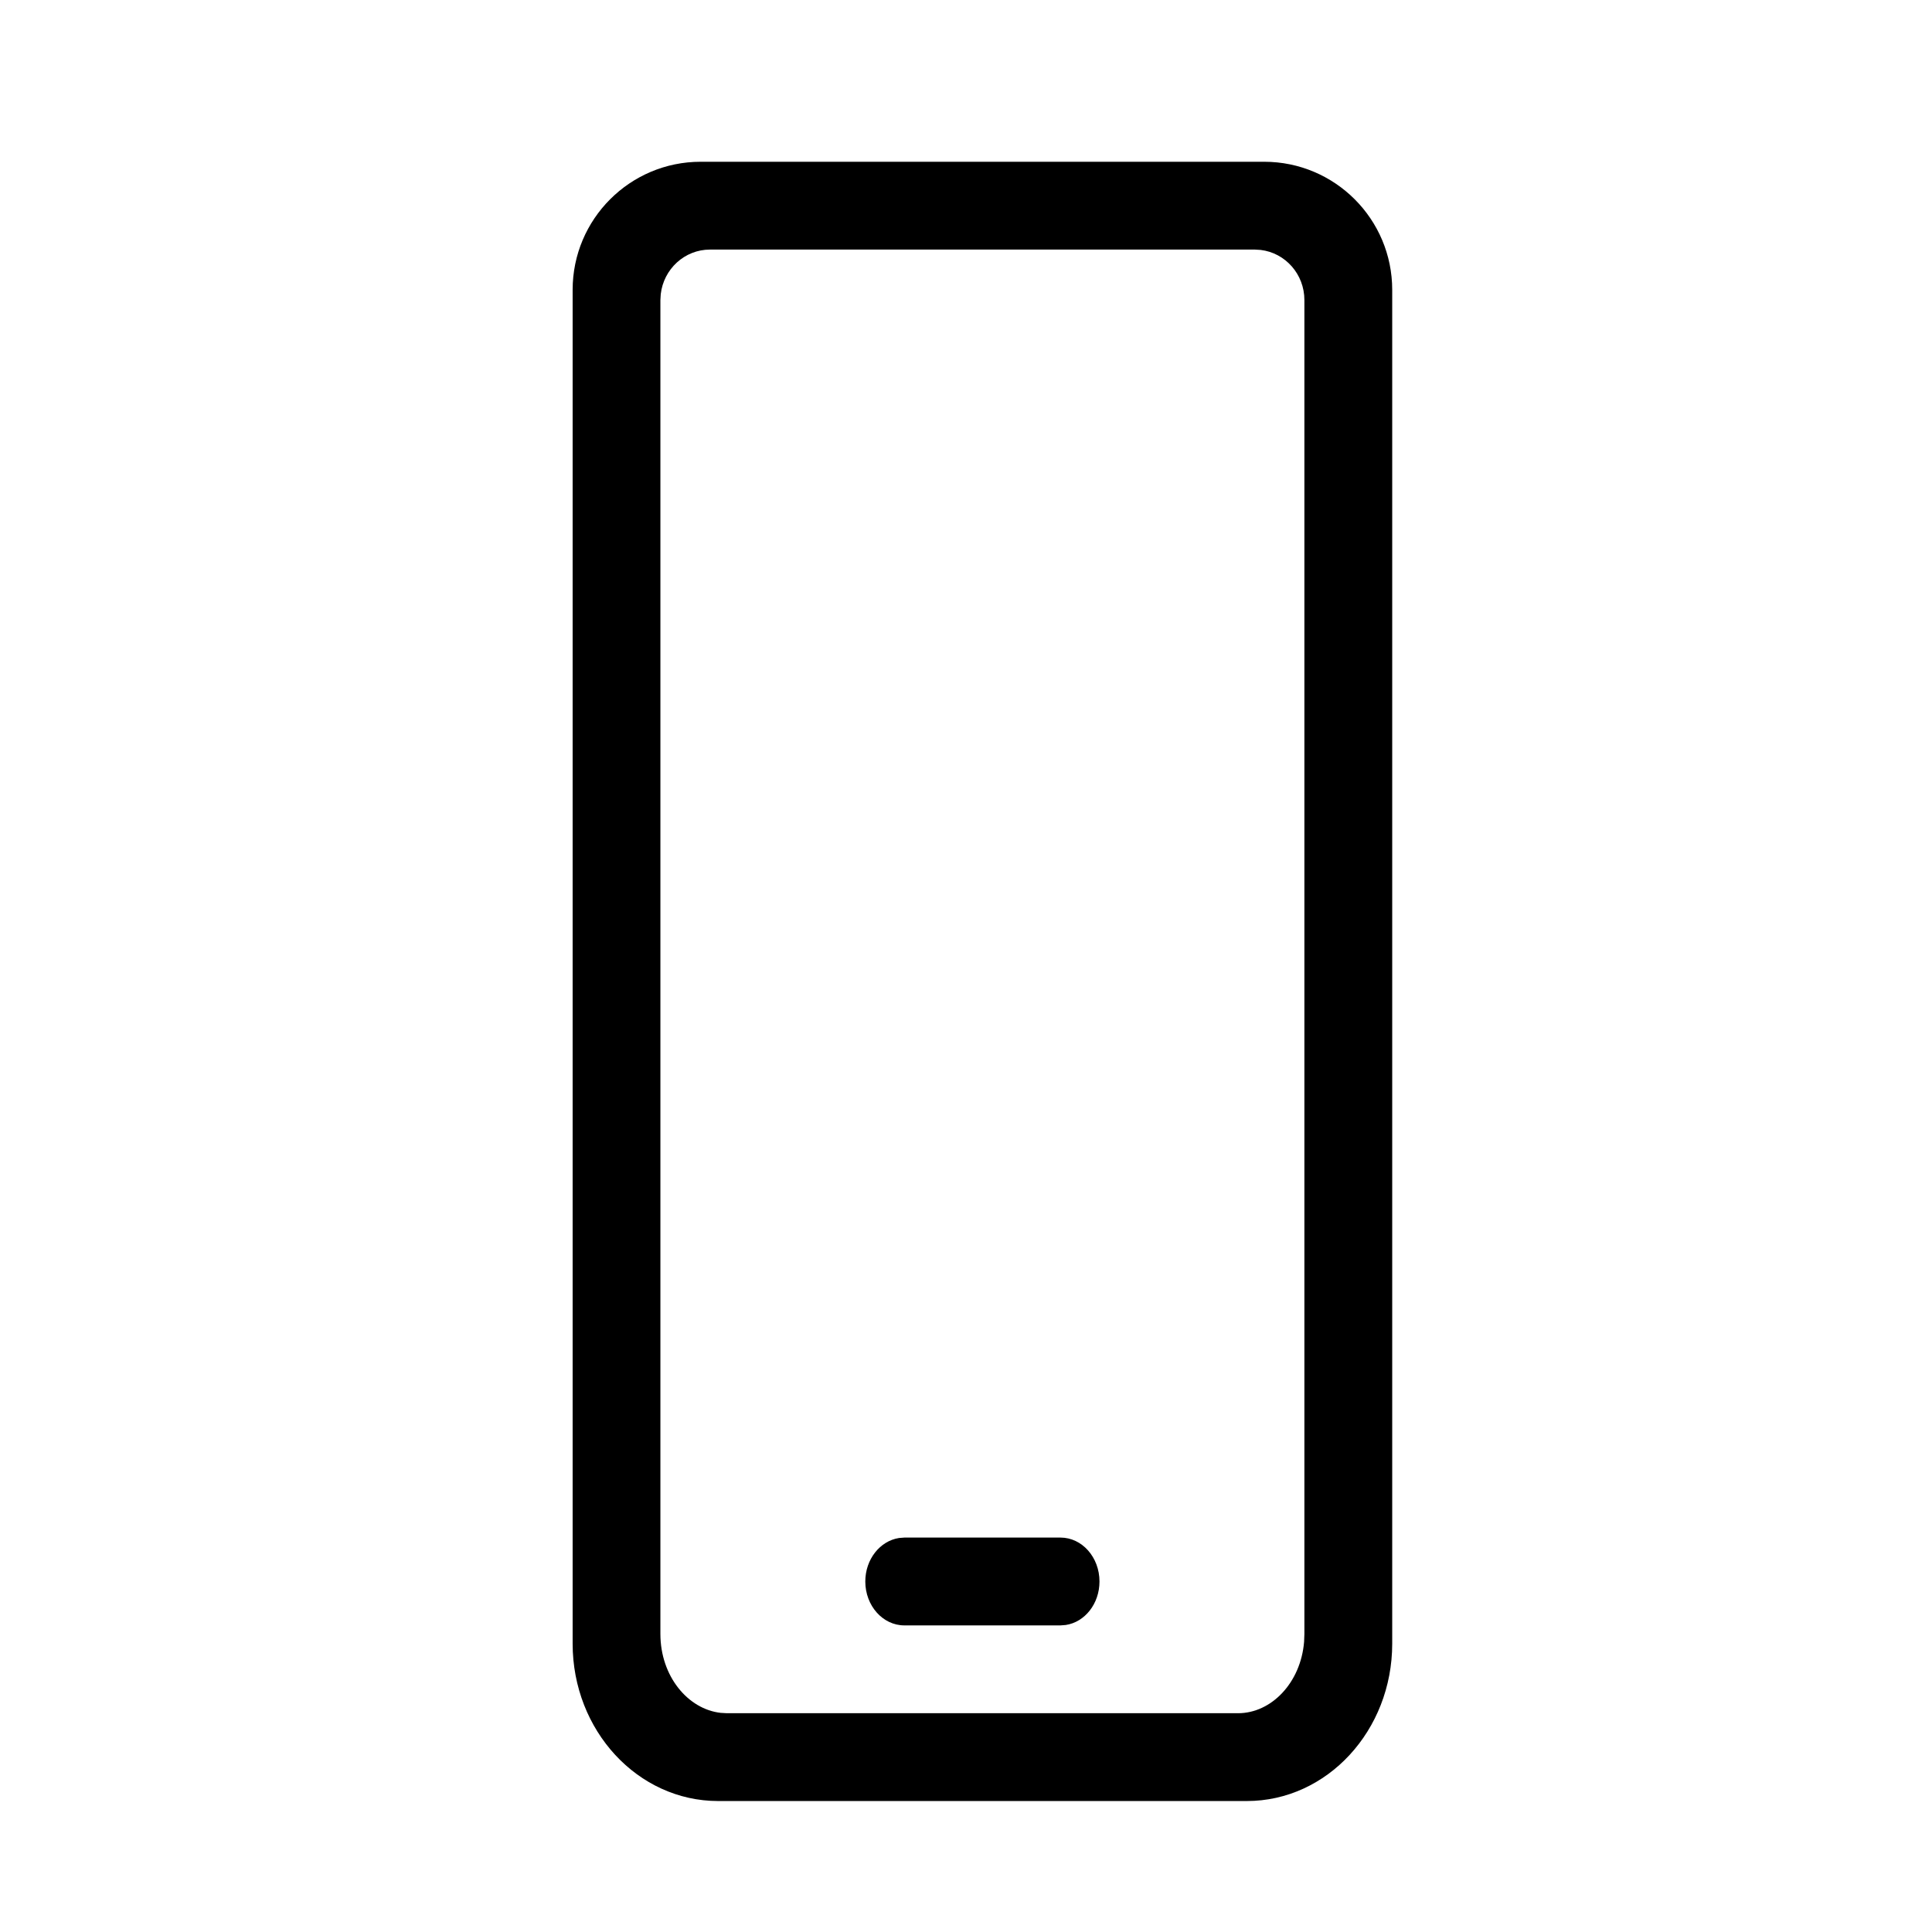 <svg width="33" height="33" viewBox="0 0 33 33" fill="#000000" xmlns="http://www.w3.org/2000/svg">
<path d="M21.593 2.763C22.801 2.763 23.78 3.743 23.78 4.951V28.075C23.78 29.559 22.668 30.763 21.296 30.763H12.267C10.893 30.763 9.781 29.559 9.781 28.075V4.951C9.781 3.743 10.76 2.763 11.968 2.763H21.593ZM21.434 4.263H12.127C11.693 4.263 11.335 4.596 11.286 5.025L11.28 5.125V27.908C11.28 28.633 11.751 29.194 12.31 29.257L12.415 29.263H21.147C21.714 29.263 22.218 28.745 22.275 28.042L22.28 27.908V5.125C22.28 4.683 21.954 4.319 21.533 4.269L21.434 4.263ZM18.78 27.013C18.78 26.599 18.482 26.263 18.114 26.263H15.447L15.357 26.27C15.031 26.32 14.78 26.634 14.78 27.013C14.78 27.427 15.079 27.763 15.447 27.763H18.114L18.204 27.756C18.53 27.707 18.78 27.393 18.78 27.013Z" />
</svg>
